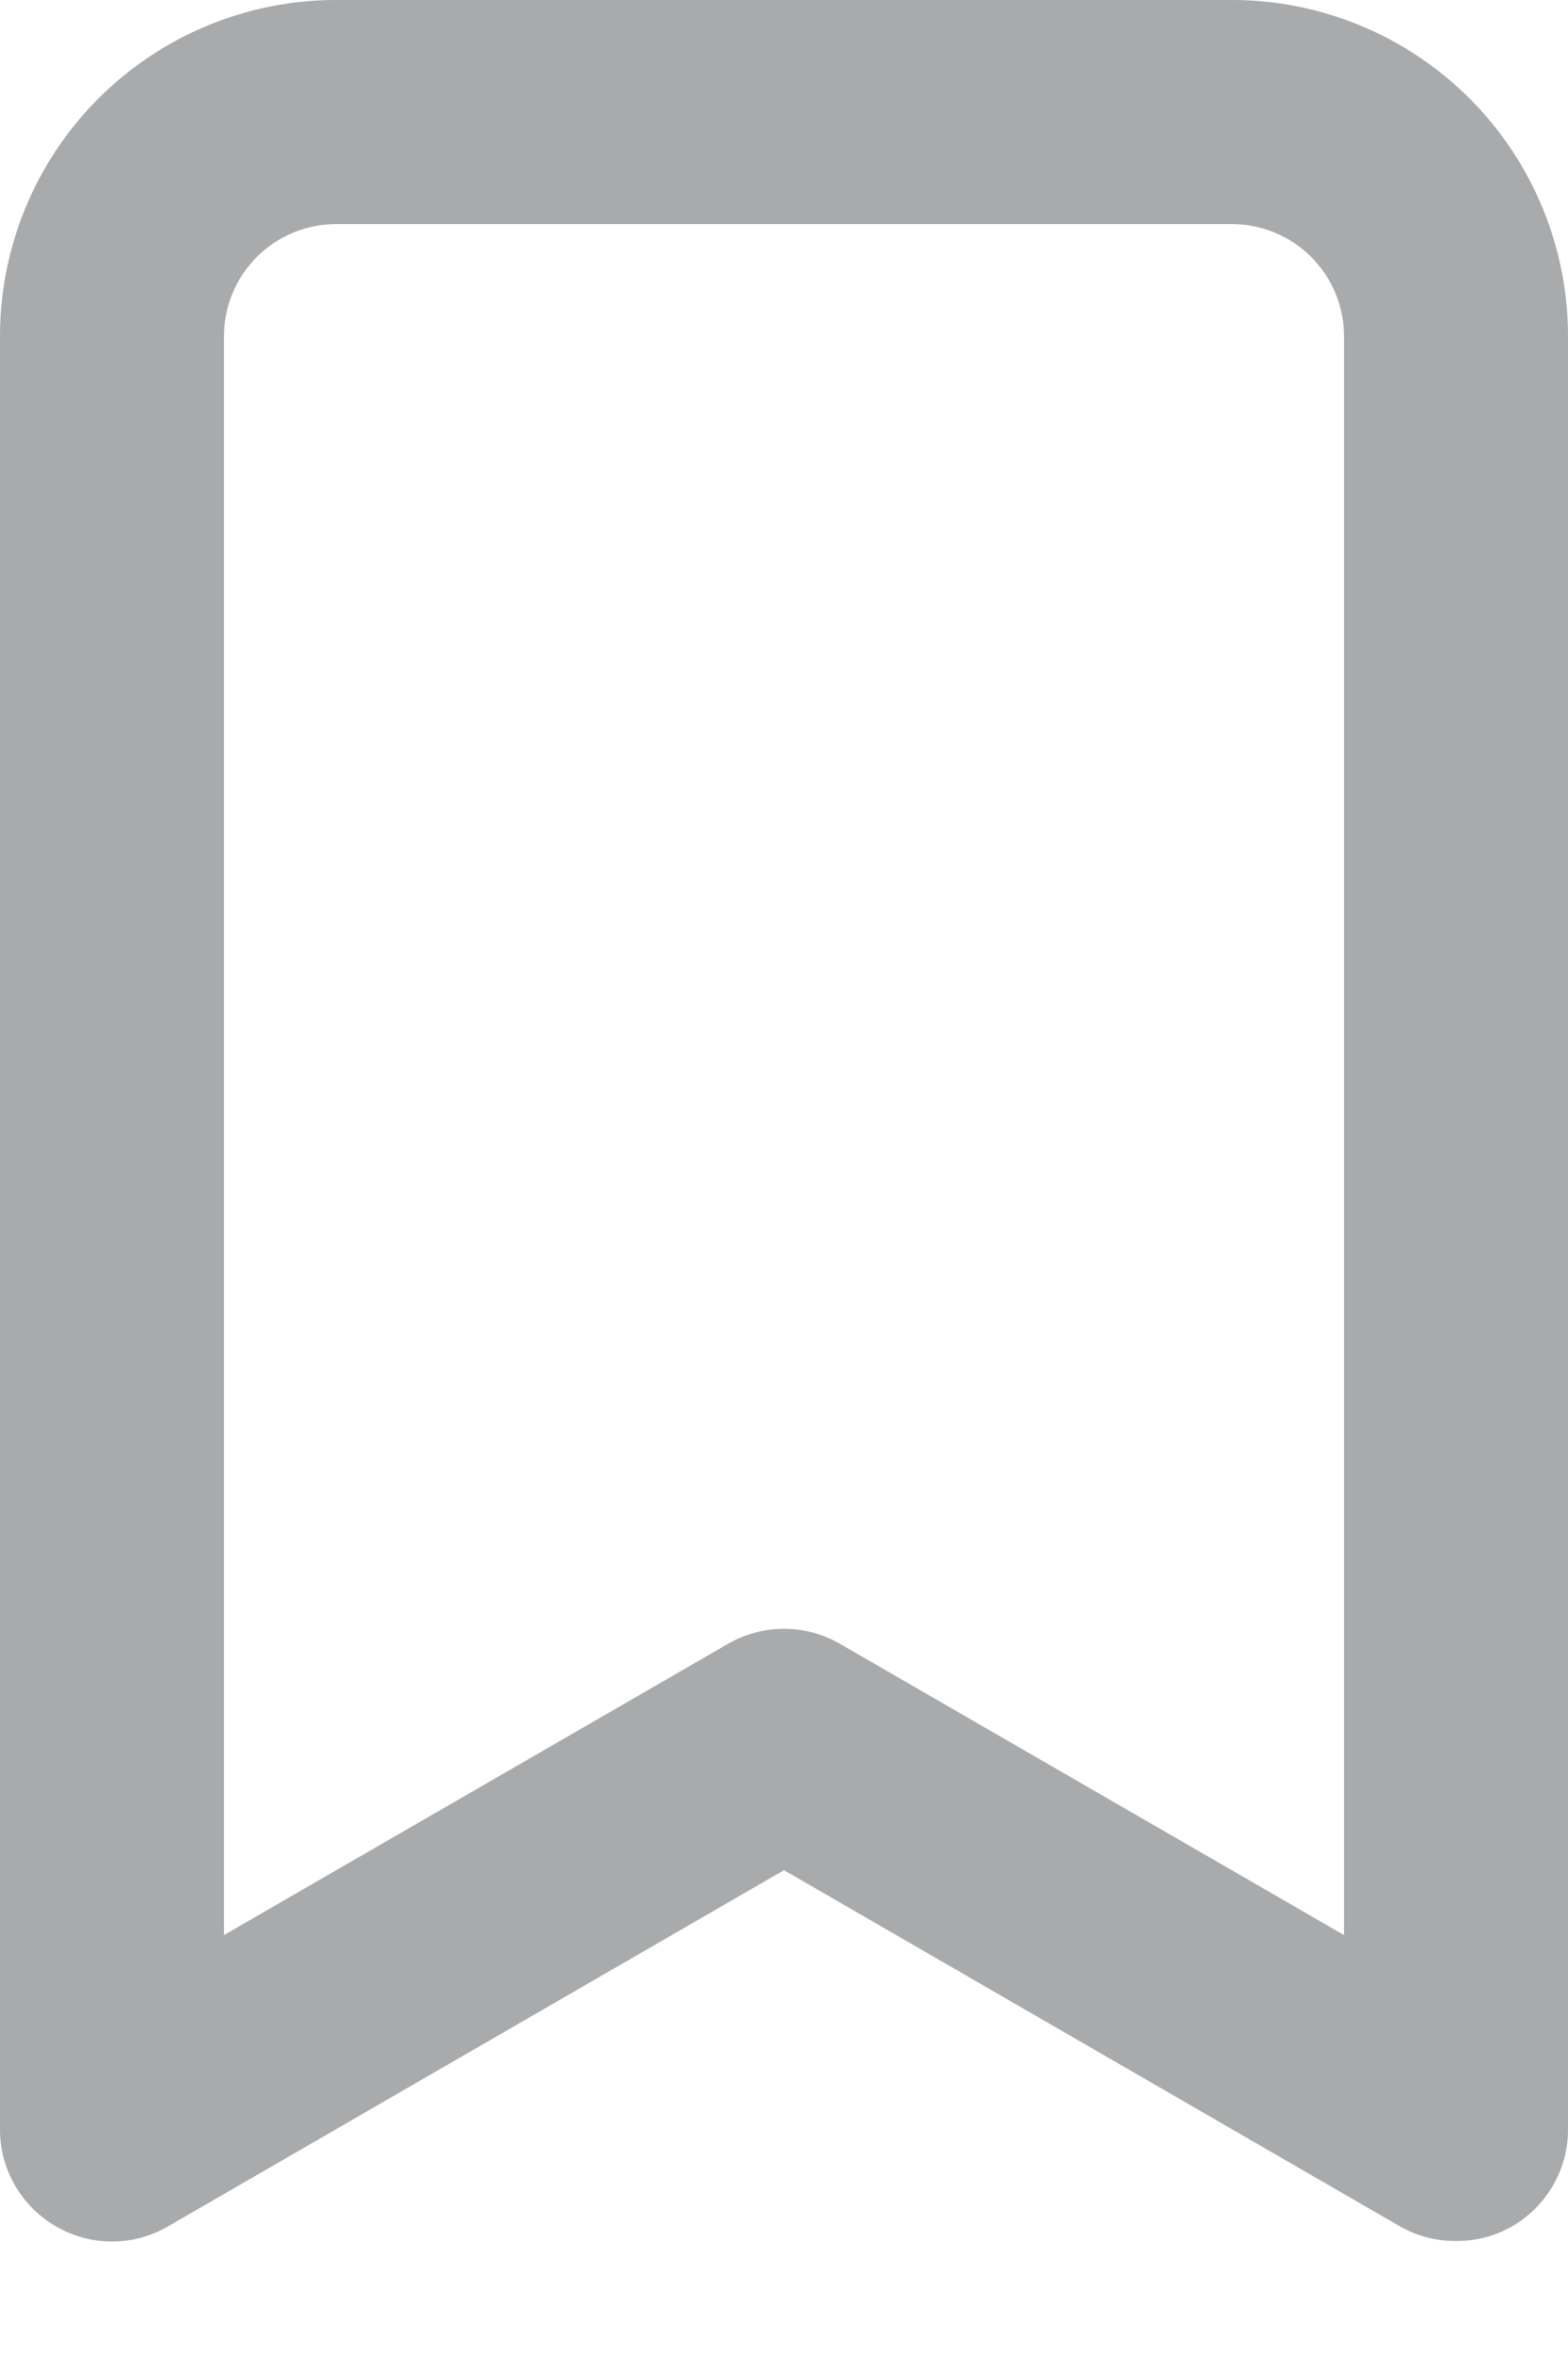 <svg width="14" height="21" viewBox="0 0 14 21" fill="none" xmlns="http://www.w3.org/2000/svg">
<path d="M11 0H3C2.204 0 1.441 0.317 0.879 0.879C0.316 1.442 7.88292e-06 2.205 7.88292e-06 3V19C-0.001 19.177 0.045 19.35 0.133 19.503C0.221 19.655 0.347 19.782 0.5 19.87C0.652 19.958 0.824 20.005 1 20.005C1.176 20.005 1.348 19.958 1.5 19.87L7 16.691L12.5 19.87C12.652 19.957 12.825 20.002 13 20C13.175 20.002 13.348 19.957 13.5 19.87C13.653 19.782 13.779 19.655 13.867 19.503C13.955 19.35 14.001 19.177 14 19V3C14 2.205 13.684 1.442 13.121 0.879C12.559 0.317 11.796 0 11 0ZM12 17.27L7.5 14.671C7.348 14.583 7.176 14.537 7 14.537C6.824 14.537 6.652 14.583 6.5 14.671L2 17.27V3C2 2.735 2.105 2.481 2.293 2.293C2.48 2.106 2.735 2 3 2H11C11.265 2 11.52 2.106 11.707 2.293C11.895 2.481 12 2.735 12 3V17.27Z" fill="#A8AAAC"/>
</svg>
